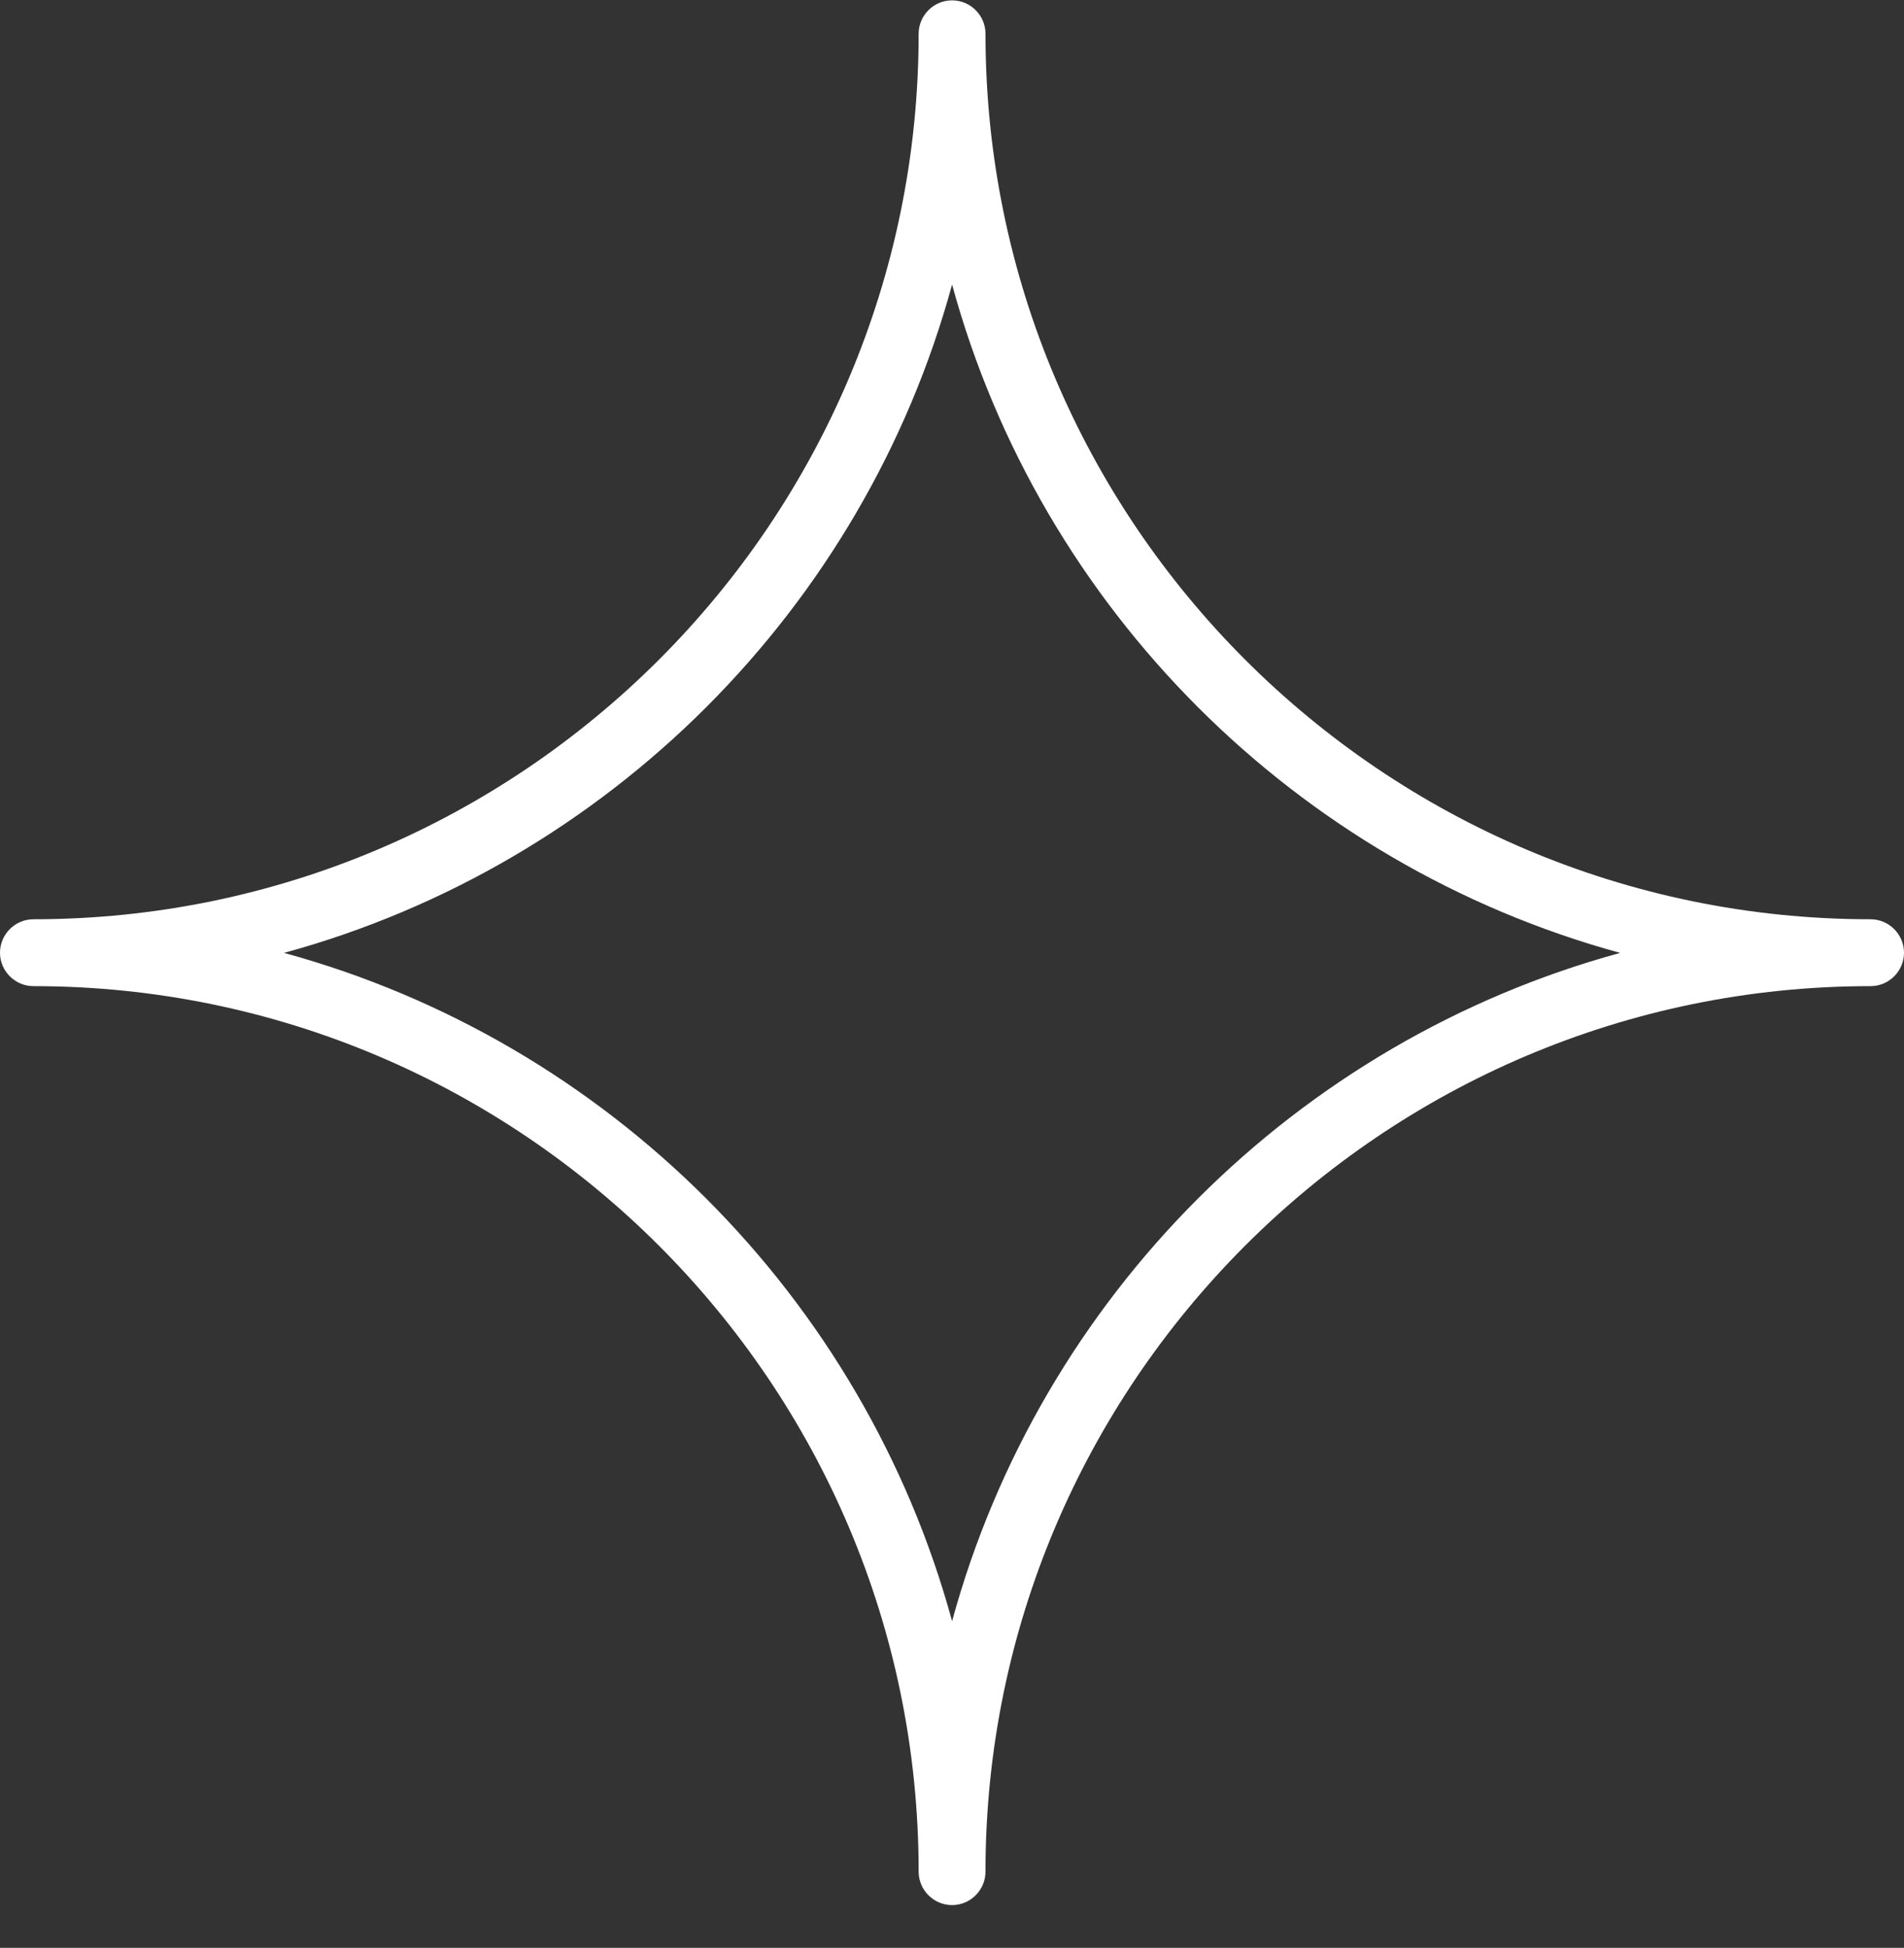 <?xml version="1.0" encoding="UTF-8"?> <svg xmlns="http://www.w3.org/2000/svg" width="44" height="45" viewBox="0 0 44 45" fill="none"><rect x="0" y="0" width="44" height="45" fill="#333333" stroke="none"/><path d="M22.002 44.012C21.577 44.012 21.229 43.664 21.229 43.239C21.229 31.96 12.052 22.782 0.773 22.782C0.348 22.782 0 22.435 0 22.01C0 21.585 0.348 21.237 0.773 21.237C12.052 21.237 21.229 12.059 21.229 0.78C21.229 0.355 21.577 0.008 22.002 0.008C22.427 0.008 22.774 0.355 22.774 0.78C22.774 12.059 31.952 21.237 43.227 21.237C43.652 21.237 44 21.585 44 22.01C44 22.435 43.652 22.782 43.227 22.782C31.948 22.782 22.774 31.96 22.774 43.239C22.774 43.664 22.427 44.012 22.002 44.012ZM6.563 22.014C14.049 24.057 19.959 29.967 22.002 37.453C24.045 29.967 29.955 24.057 37.441 22.014C29.955 19.97 24.045 14.06 22.002 6.574C19.959 14.06 14.049 19.97 6.563 22.014Z" fill="white"></path></svg> 